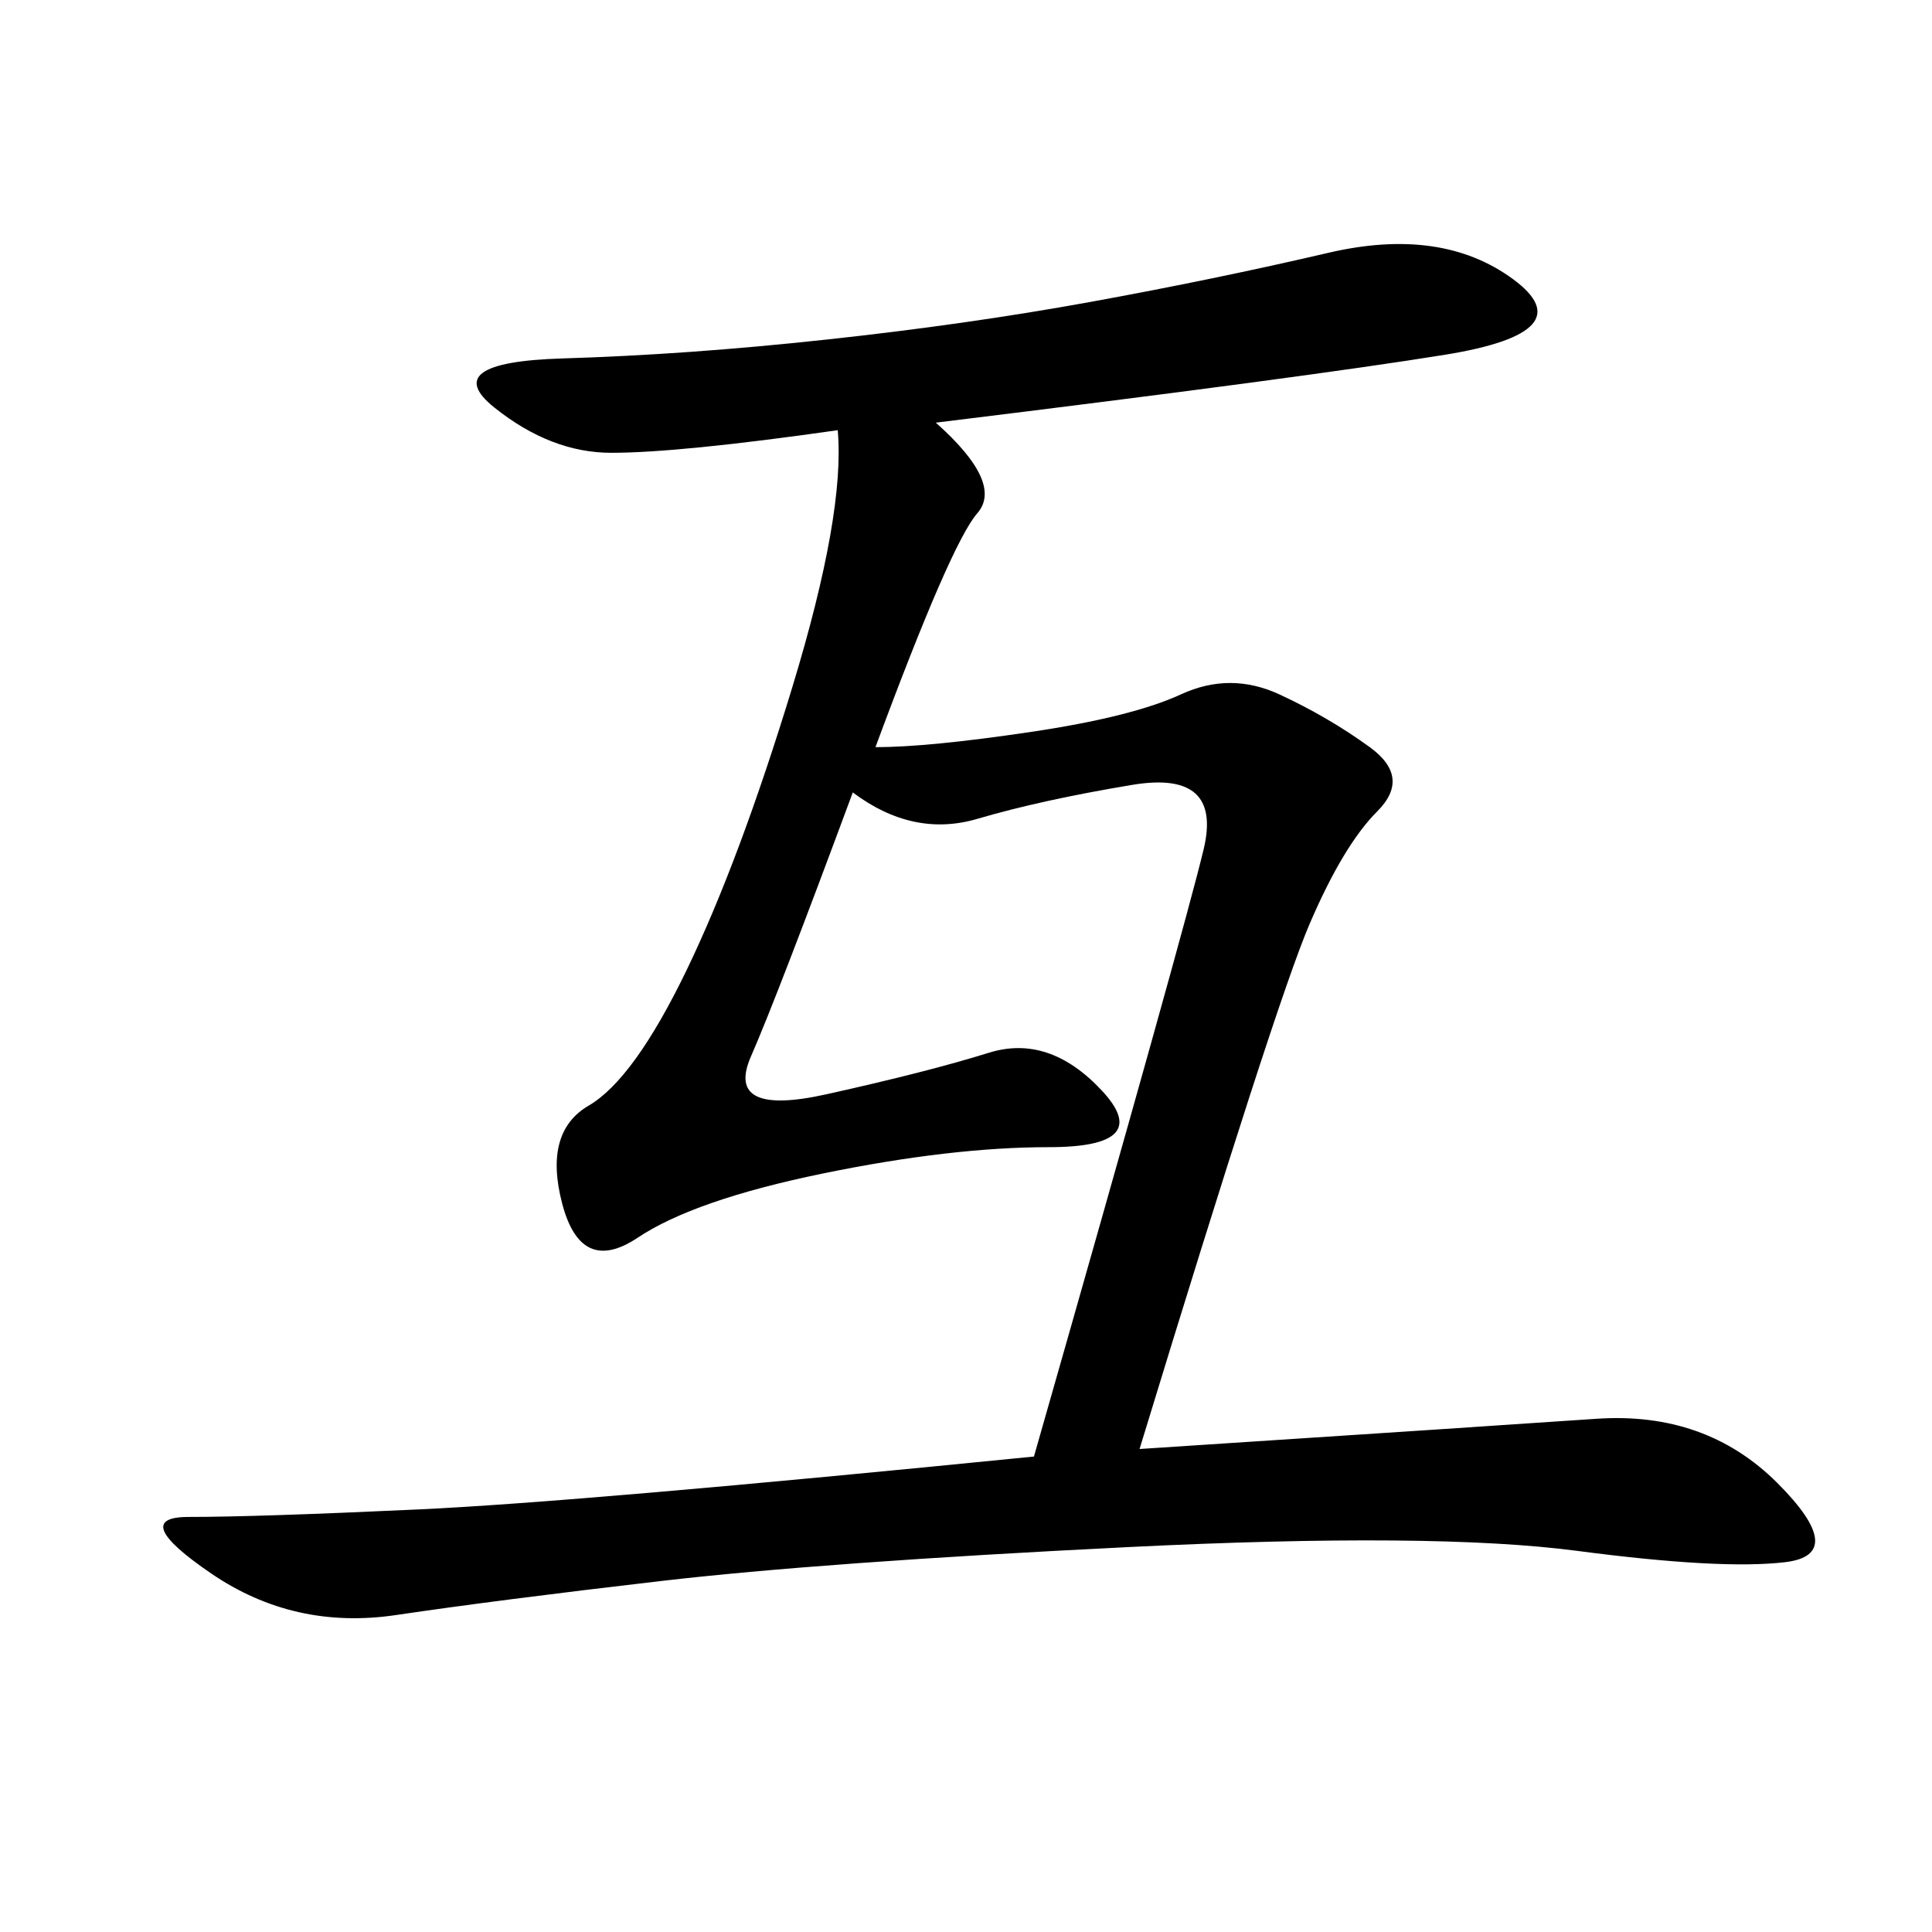 <svg xmlns="http://www.w3.org/2000/svg" xmlns:xlink="http://www.w3.org/1999/xlink" width="300" height="300"><path d="M132.42 123.05Q120.70 154.69 116.60 164.06Q112.50 173.44 128.32 169.92Q144.14 166.41 153.52 163.48Q162.89 160.55 171.09 169.34Q179.30 178.13 162.89 178.13L162.89 178.13Q147.66 178.13 127.73 182.23Q107.81 186.33 99.02 192.19Q90.23 198.05 87.30 186.91Q84.38 175.78 91.41 171.68Q98.44 167.58 106.64 150.59Q114.84 133.59 123.05 106.64Q131.25 79.69 130.08 66.80L130.08 66.80Q105.47 70.31 94.92 70.31L94.92 70.31Q85.55 70.31 76.76 63.28Q67.97 56.25 87.30 55.66Q106.64 55.08 128.32 52.73Q150 50.39 169.34 46.88Q188.67 43.36 206.25 39.26Q223.83 35.16 234.96 43.36Q246.09 51.56 224.41 55.08Q202.73 58.59 145.31 65.63L145.31 65.63Q155.86 75 151.76 79.69Q147.66 84.38 135.94 116.02L135.94 116.02Q144.14 116.02 159.96 113.67Q175.78 111.33 183.40 107.81Q191.02 104.30 198.63 107.81Q206.25 111.33 212.70 116.02Q219.14 120.70 213.87 125.98Q208.59 131.25 203.32 143.55Q198.05 155.86 176.95 225L176.95 225Q230.86 221.48 247.85 220.31Q264.84 219.14 275.98 230.27Q287.11 241.41 277.15 242.58Q267.19 243.75 244.92 240.82Q222.66 237.89 175.20 240.23Q127.73 242.58 102.54 245.51Q77.34 248.44 61.52 250.78Q45.70 253.13 32.81 244.34Q19.92 235.55 29.30 235.55L29.30 235.55Q39.84 235.55 65.04 234.38Q90.23 233.20 160.55 226.17L160.55 226.17Q183.98 144.14 186.91 131.84Q189.84 119.53 175.78 121.88Q161.72 124.22 151.76 127.15Q141.80 130.08 132.42 123.05L132.42 123.05Z"/></svg>